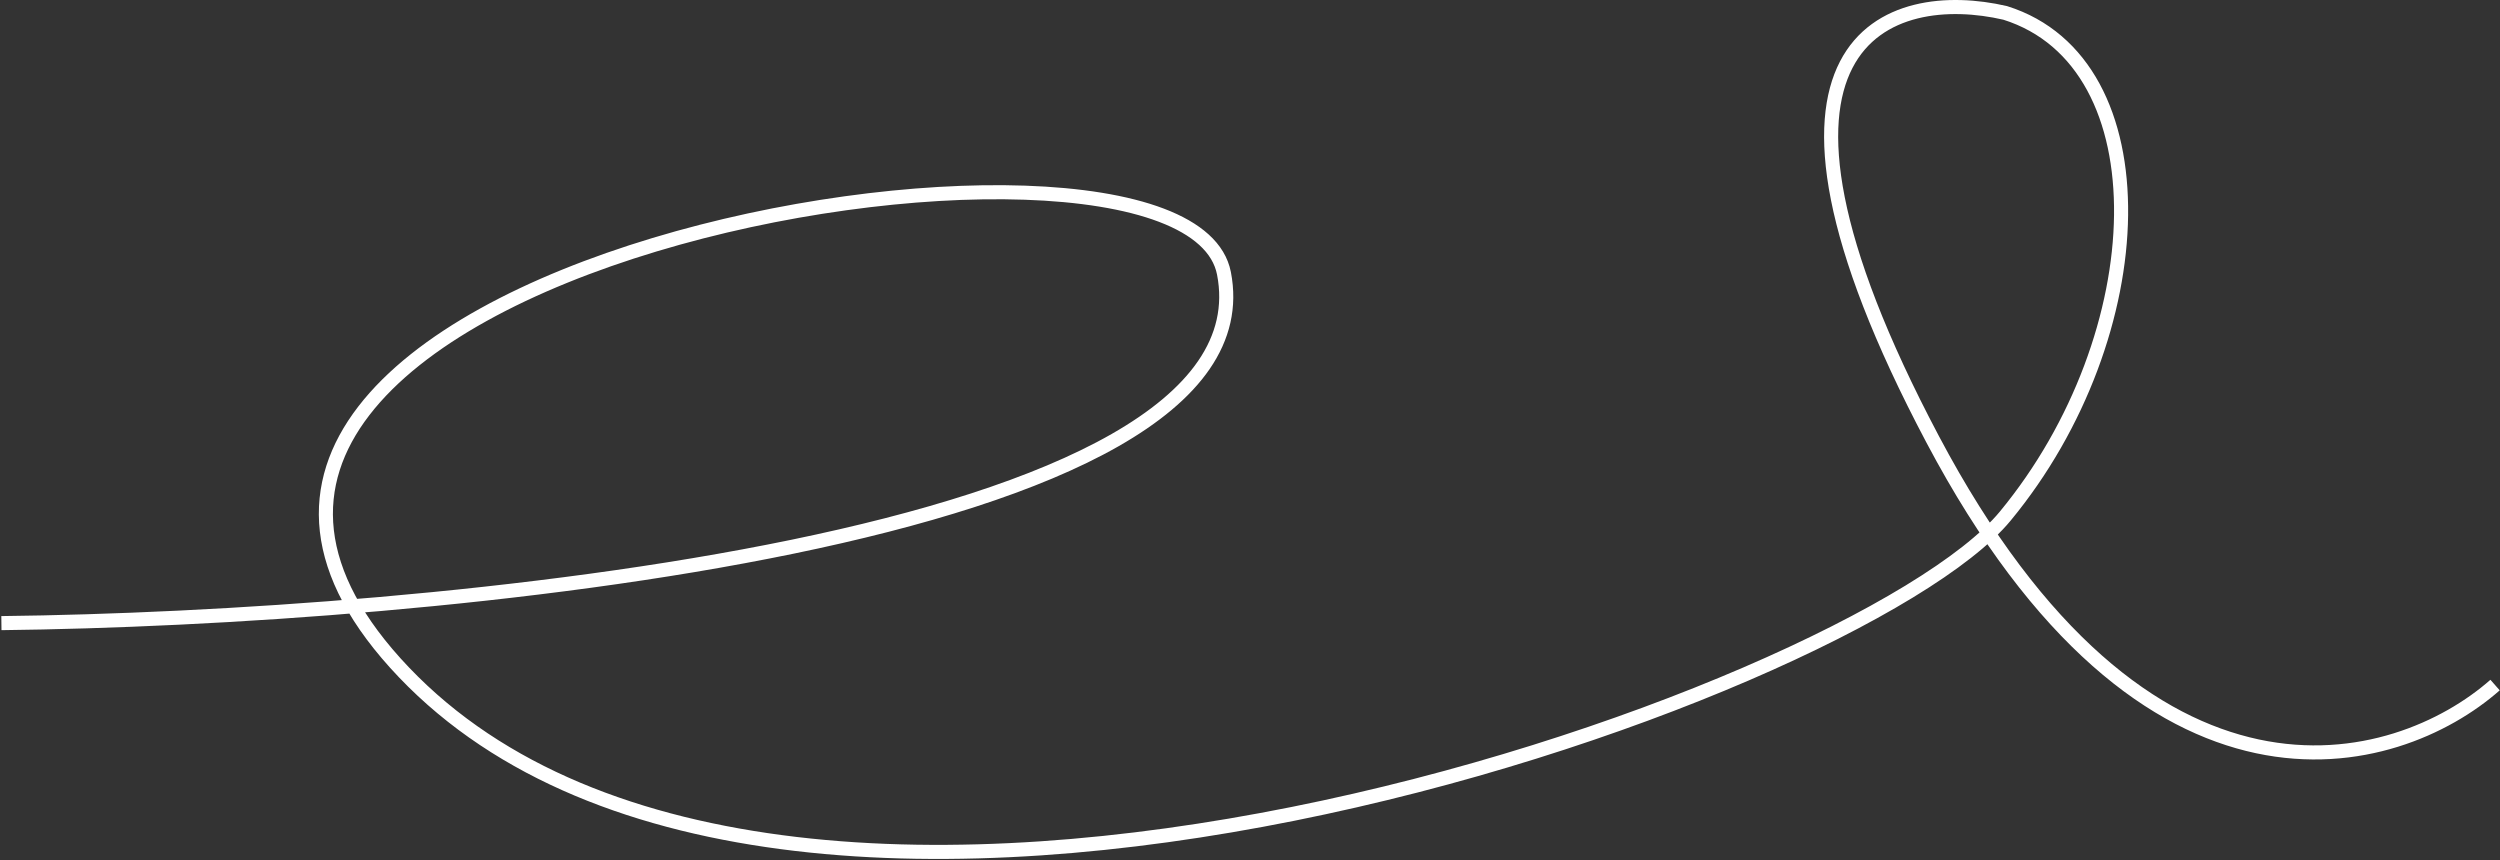 <?xml version="1.0" encoding="UTF-8"?> <svg xmlns="http://www.w3.org/2000/svg" width="1776" height="611" viewBox="0 0 1776 611" fill="none"><rect x="0" y="0" width="1776" height="611" fill="#333333" stroke="none"/><path d="M1 442.668C305.167 439.168 906.5 384.168 869.5 194.168C841.241 49.055 13 190.668 287 477.668C561 764.668 1318 495.668 1424.5 366.668C1531 237.668 1537.5 44.668 1424.5 9.168C1344 -9.498 1221 24.968 1373 312.168C1525 599.368 1702.67 548.168 1772.5 486.668" stroke="white" stroke-width="10"></path></svg> 